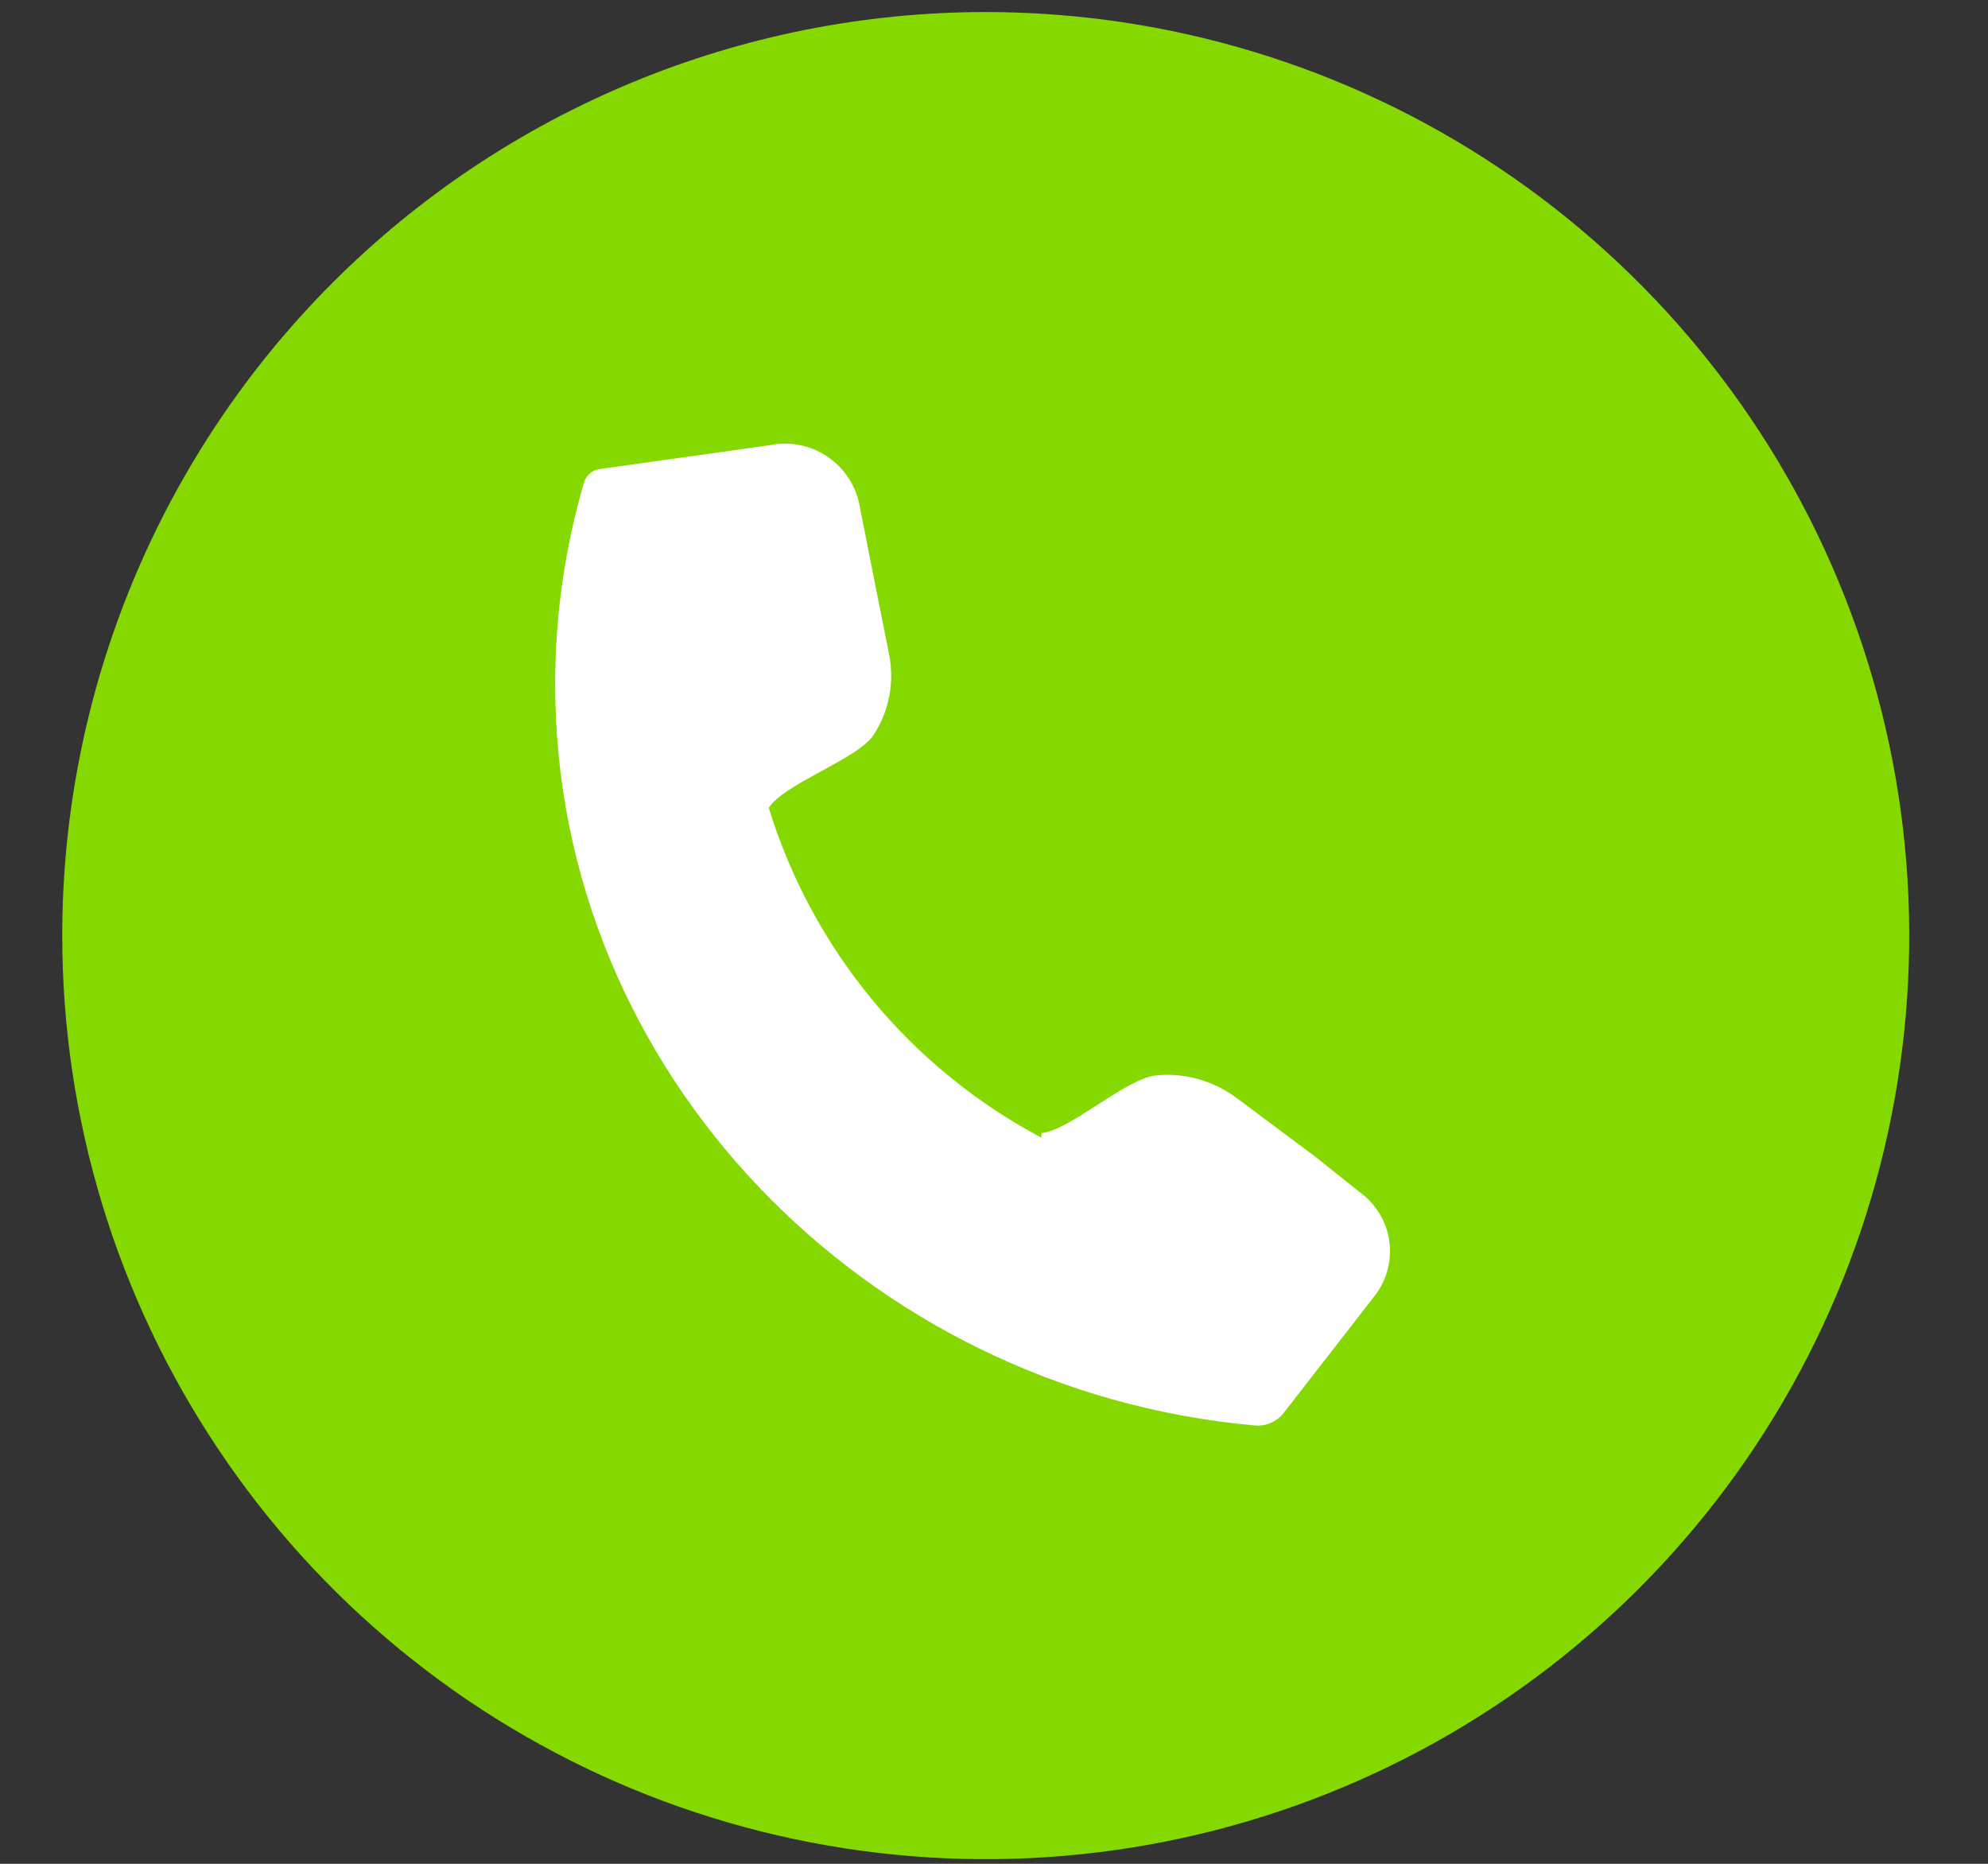 <svg width="16" height="15" viewBox="0 0 16 15" fill="none" xmlns="http://www.w3.org/2000/svg">
    <rect x="0" y="0" width="16" height="15" fill="#333333" stroke="none"/>
    <path d="M0.501 7.53C0.501 9 0.937 10.437 1.754 11.659C2.57 12.882 3.731 13.834 5.089 14.397C6.447 14.959 7.942 15.107 9.384 14.82C10.825 14.533 12.15 13.825 13.189 12.786C14.229 11.746 14.937 10.422 15.223 8.98C15.51 7.538 15.363 6.044 14.8 4.686C14.238 3.328 13.285 2.167 12.063 1.35C10.841 0.533 9.404 0.097 7.934 0.097C5.962 0.097 4.072 0.88 2.678 2.274C1.284 3.668 0.501 5.559 0.501 7.53Z" fill="#86D900"/>
    <path d="M8.382 9.119C8.614 9.098 9.067 8.673 9.311 8.654C9.542 8.633 9.772 8.7 9.957 8.84L10.579 9.304L10.953 9.602C11.017 9.649 11.069 9.709 11.109 9.778C11.149 9.846 11.174 9.922 11.183 10.001C11.192 10.079 11.186 10.159 11.163 10.235C11.141 10.311 11.103 10.382 11.053 10.443L10.331 11.372C10.304 11.407 10.268 11.434 10.227 11.452C10.187 11.469 10.142 11.476 10.098 11.472C6.963 11.191 4.468 8.624 4.468 5.507C4.468 4.957 4.546 4.409 4.701 3.881C4.709 3.855 4.724 3.831 4.744 3.813C4.765 3.794 4.79 3.782 4.817 3.776L6.189 3.584C6.347 3.55 6.512 3.58 6.647 3.667C6.783 3.754 6.879 3.891 6.914 4.048L7.005 4.51L7.156 5.268C7.2 5.491 7.156 5.722 7.032 5.913C6.907 6.108 6.315 6.304 6.187 6.501C6.538 7.642 7.327 8.597 8.382 9.156V9.119Z" fill="white"/>
</svg>
